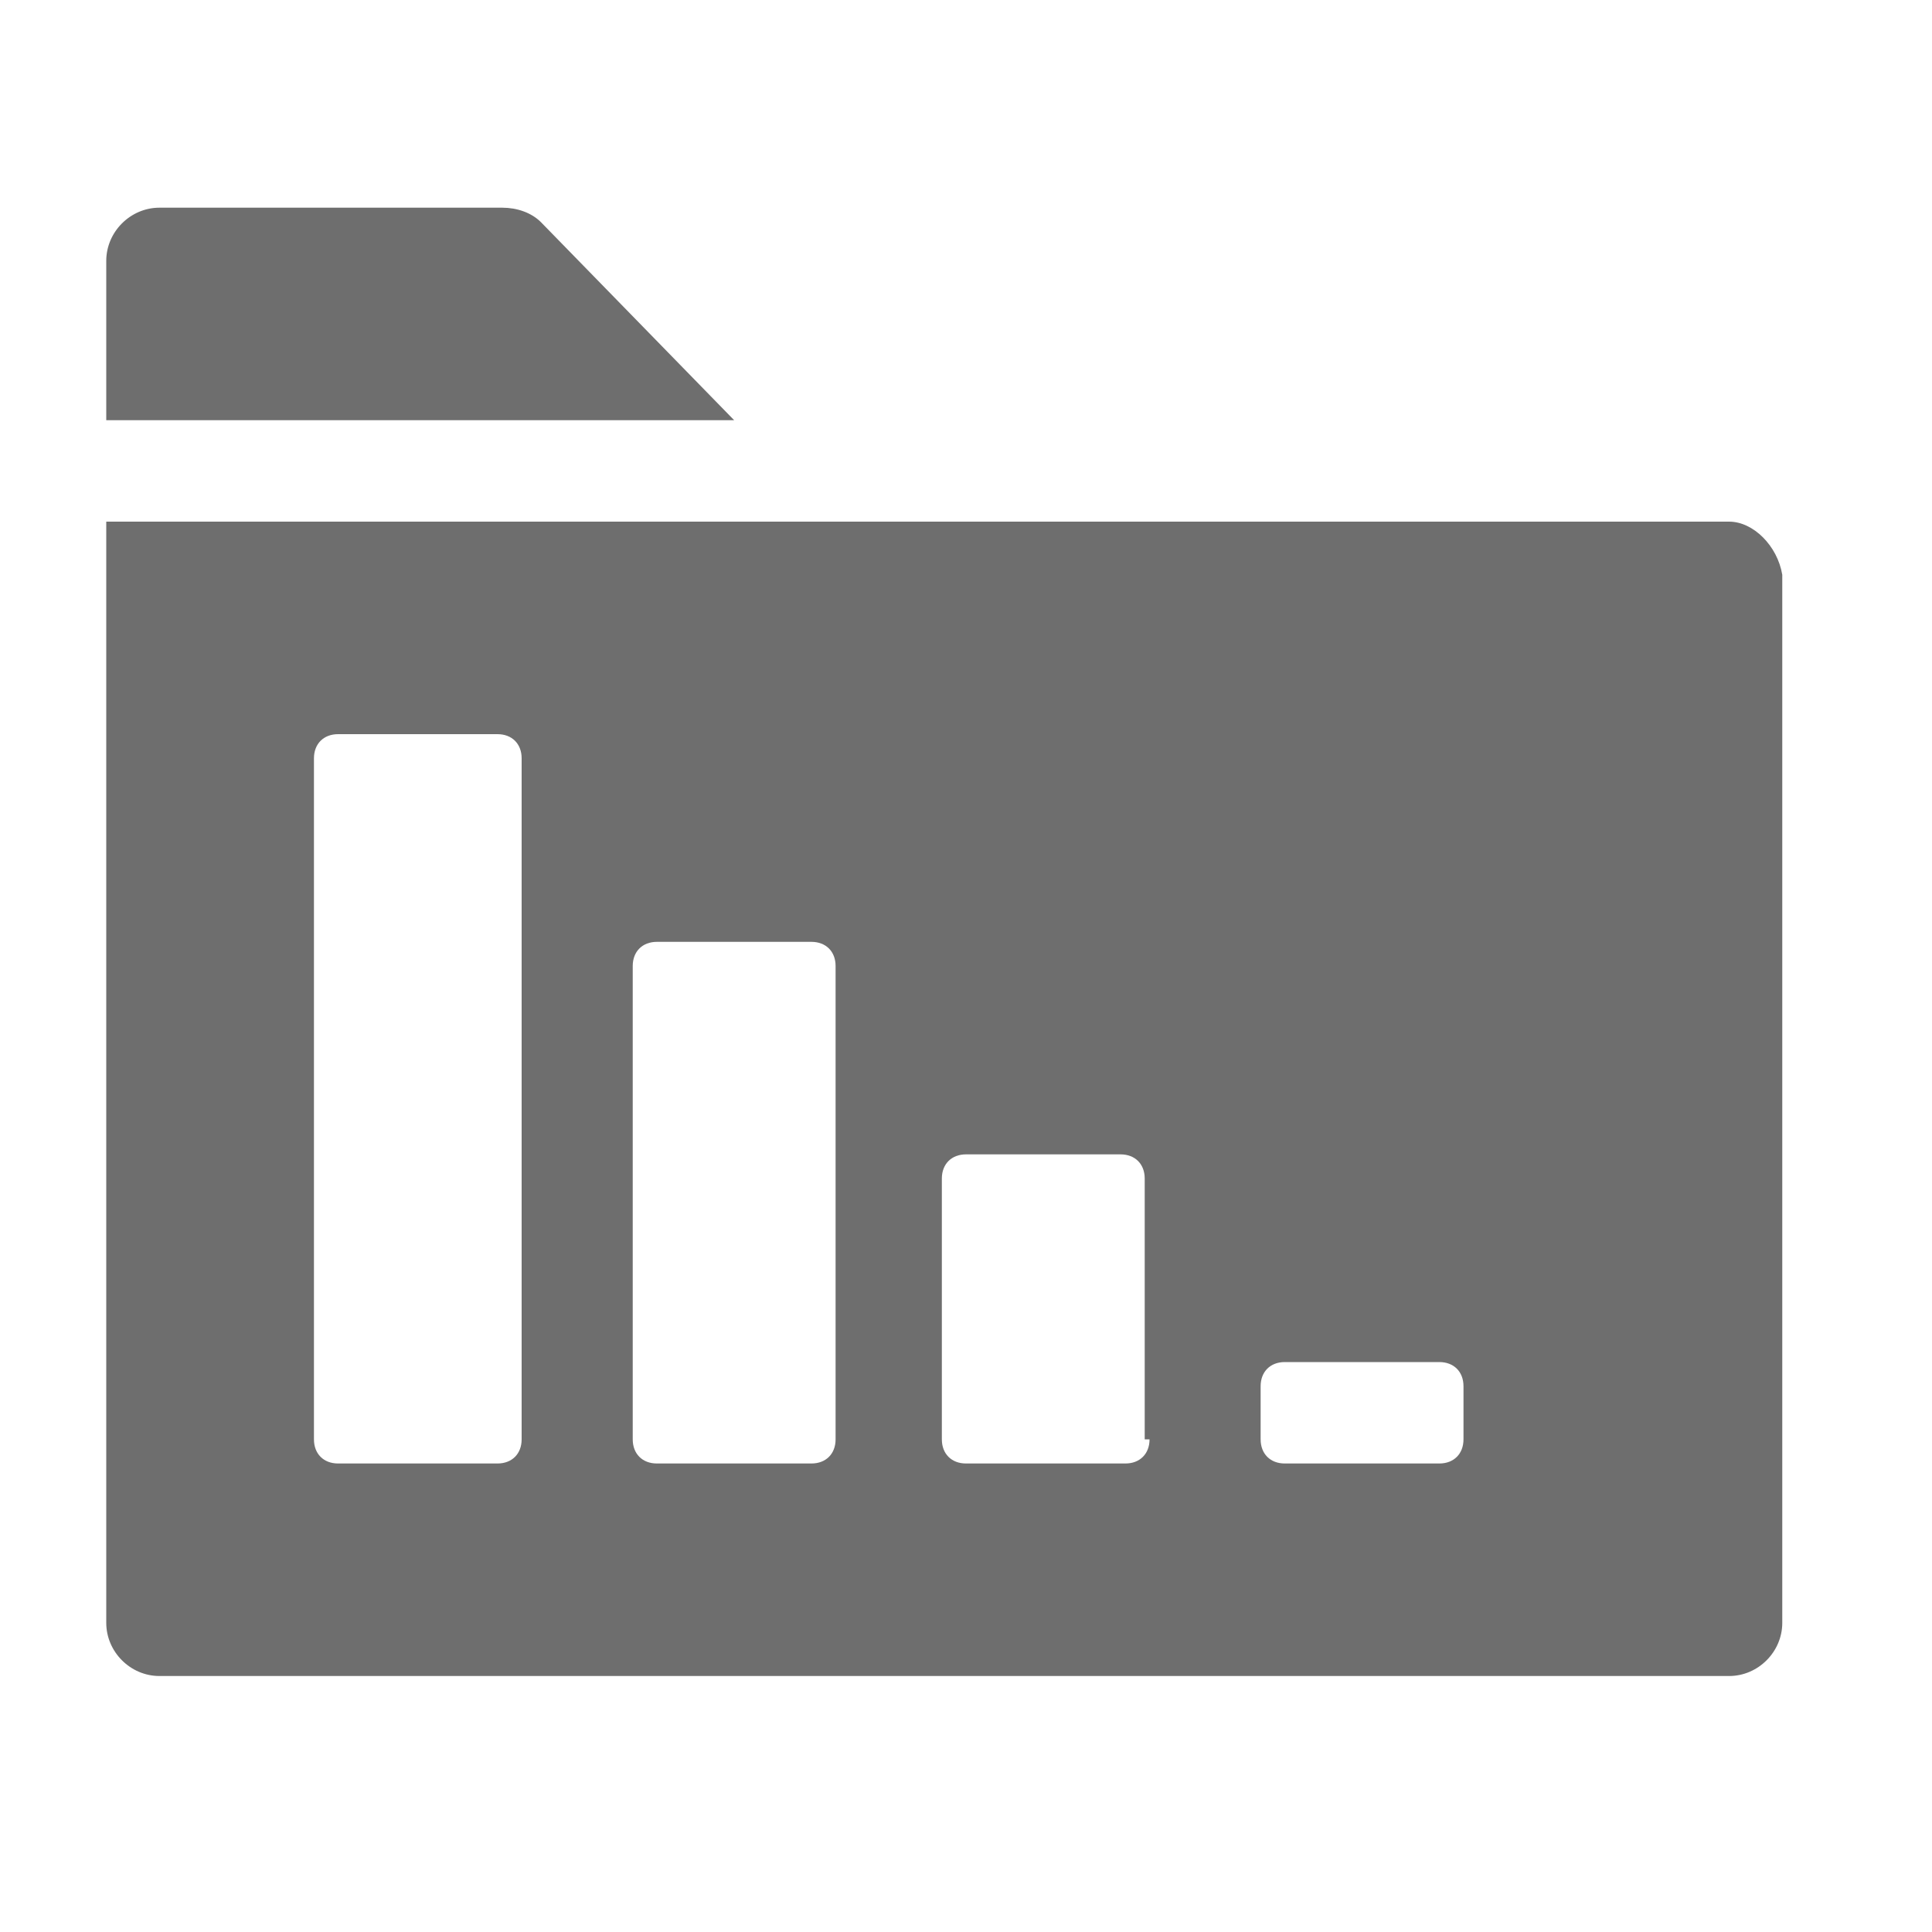 <?xml version="1.0" encoding="utf-8"?>
<!-- Generator: Adobe Illustrator 24.1.0, SVG Export Plug-In . SVG Version: 6.00 Build 0)  -->
<svg version="1.1" id="Layer_1" xmlns="http://www.w3.org/2000/svg" xmlns:xlink="http://www.w3.org/1999/xlink" x="0px" y="0px"
	 viewBox="0 0 40 40" style="enable-background:new 0 0 40 40;" xml:space="preserve">
<style type="text/css">
	.st0{fill:#FF13DC;fill-opacity:0;}
	.st1{fill:#6E6E6E;}
</style>
<rect id="Canvas" class="st0" width="39" height="39"/>
<path class="st1" d="M15.2,8.7h-13V5.4c0-0.6,0.5-1.1,1.1-1.1h7.1c0.3,0,0.6,0.1,0.8,0.3L15.2,8.7z"/>
<path class="st1" d="M35.8,10.8H2.2v22.8c0,0.6,0.5,1.1,1.1,1.1h32.5c0.6,0,1.1-0.5,1.1-1.1V11.9C36.8,11.3,36.3,10.8,35.8,10.8z
	 M10.8,29.8c0,0.3-0.2,0.5-0.5,0.5H7c-0.3,0-0.5-0.2-0.5-0.5V15.7c0-0.3,0.2-0.5,0.5-0.5h3.3c0.3,0,0.5,0.2,0.5,0.5V29.8z
	 M17.3,29.8c0,0.3-0.2,0.5-0.5,0.5h-3.2c-0.3,0-0.5-0.2-0.5-0.5V20c0-0.3,0.2-0.5,0.5-0.5h3.2c0.3,0,0.5,0.2,0.5,0.5V29.8z
	 M23.8,29.8c0,0.3-0.2,0.5-0.5,0.5H20c-0.3,0-0.5-0.2-0.5-0.5v-5.4c0-0.3,0.2-0.5,0.5-0.5h3.2c0.3,0,0.5,0.2,0.5,0.5V29.8z
	 M30.3,29.8c0,0.3-0.2,0.5-0.5,0.5h-3.2c-0.3,0-0.5-0.2-0.5-0.5v-1.1c0-0.3,0.2-0.5,0.5-0.5h3.2c0.3,0,0.5,0.2,0.5,0.5V29.8z"/>
</svg>
